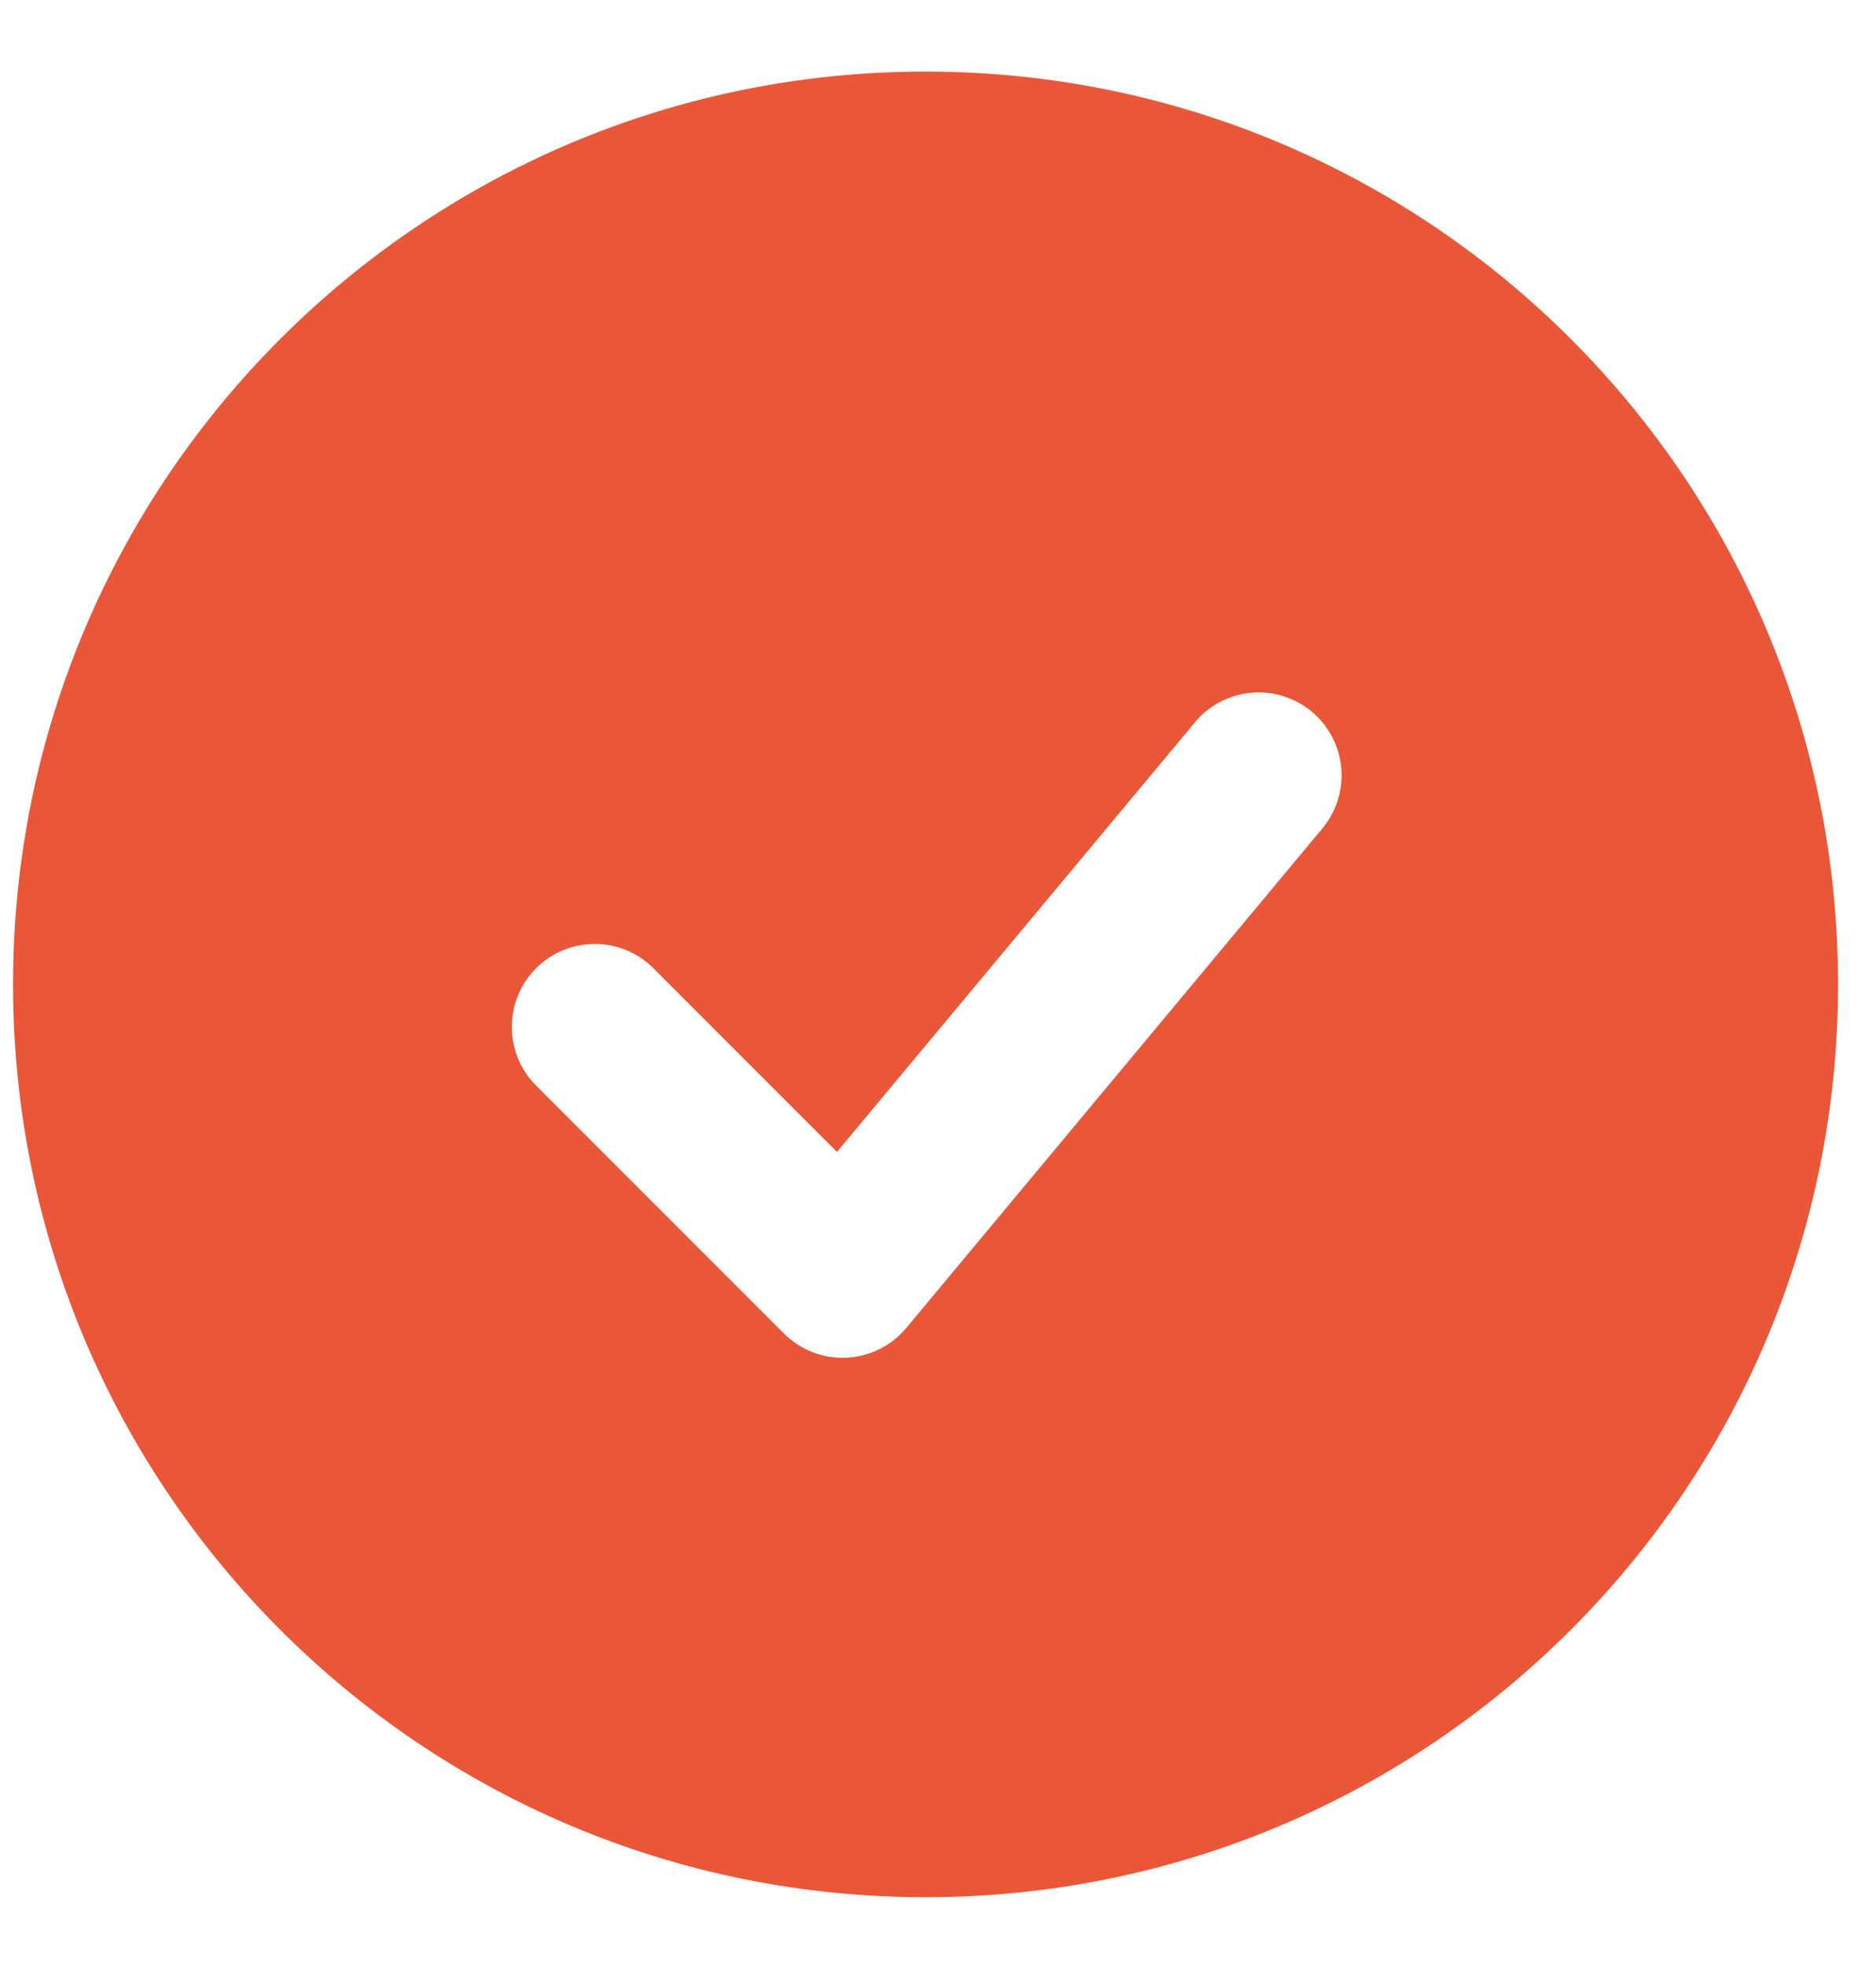 <svg width="21" height="22" viewBox="0 0 21 22" fill="none" xmlns="http://www.w3.org/2000/svg">
<path fill-rule="evenodd" clip-rule="evenodd" d="M10.36 0.801C4.719 0.801 0.146 5.374 0.146 11.015C0.146 16.657 4.719 21.23 10.36 21.23C16.002 21.23 20.575 16.657 20.575 11.015C20.575 5.374 16.002 0.801 10.36 0.801ZM14.788 9.288C14.869 9.195 14.931 9.086 14.97 8.969C15.009 8.851 15.024 8.727 15.015 8.604C15.005 8.48 14.971 8.36 14.914 8.25C14.857 8.14 14.779 8.043 14.684 7.963C14.588 7.884 14.478 7.825 14.36 7.789C14.242 7.752 14.117 7.74 13.994 7.753C13.871 7.766 13.751 7.803 13.643 7.862C13.534 7.922 13.438 8.003 13.362 8.1L9.369 12.89L7.302 10.823C7.127 10.654 6.893 10.56 6.649 10.563C6.406 10.565 6.173 10.662 6.001 10.835C5.828 11.007 5.731 11.24 5.729 11.483C5.727 11.726 5.82 11.961 5.989 12.136L8.775 14.922C8.866 15.013 8.976 15.085 9.096 15.131C9.216 15.178 9.345 15.199 9.474 15.193C9.603 15.187 9.729 15.154 9.844 15.097C9.96 15.04 10.062 14.959 10.145 14.86L14.788 9.288Z" fill="#EA5638"/>
</svg>
